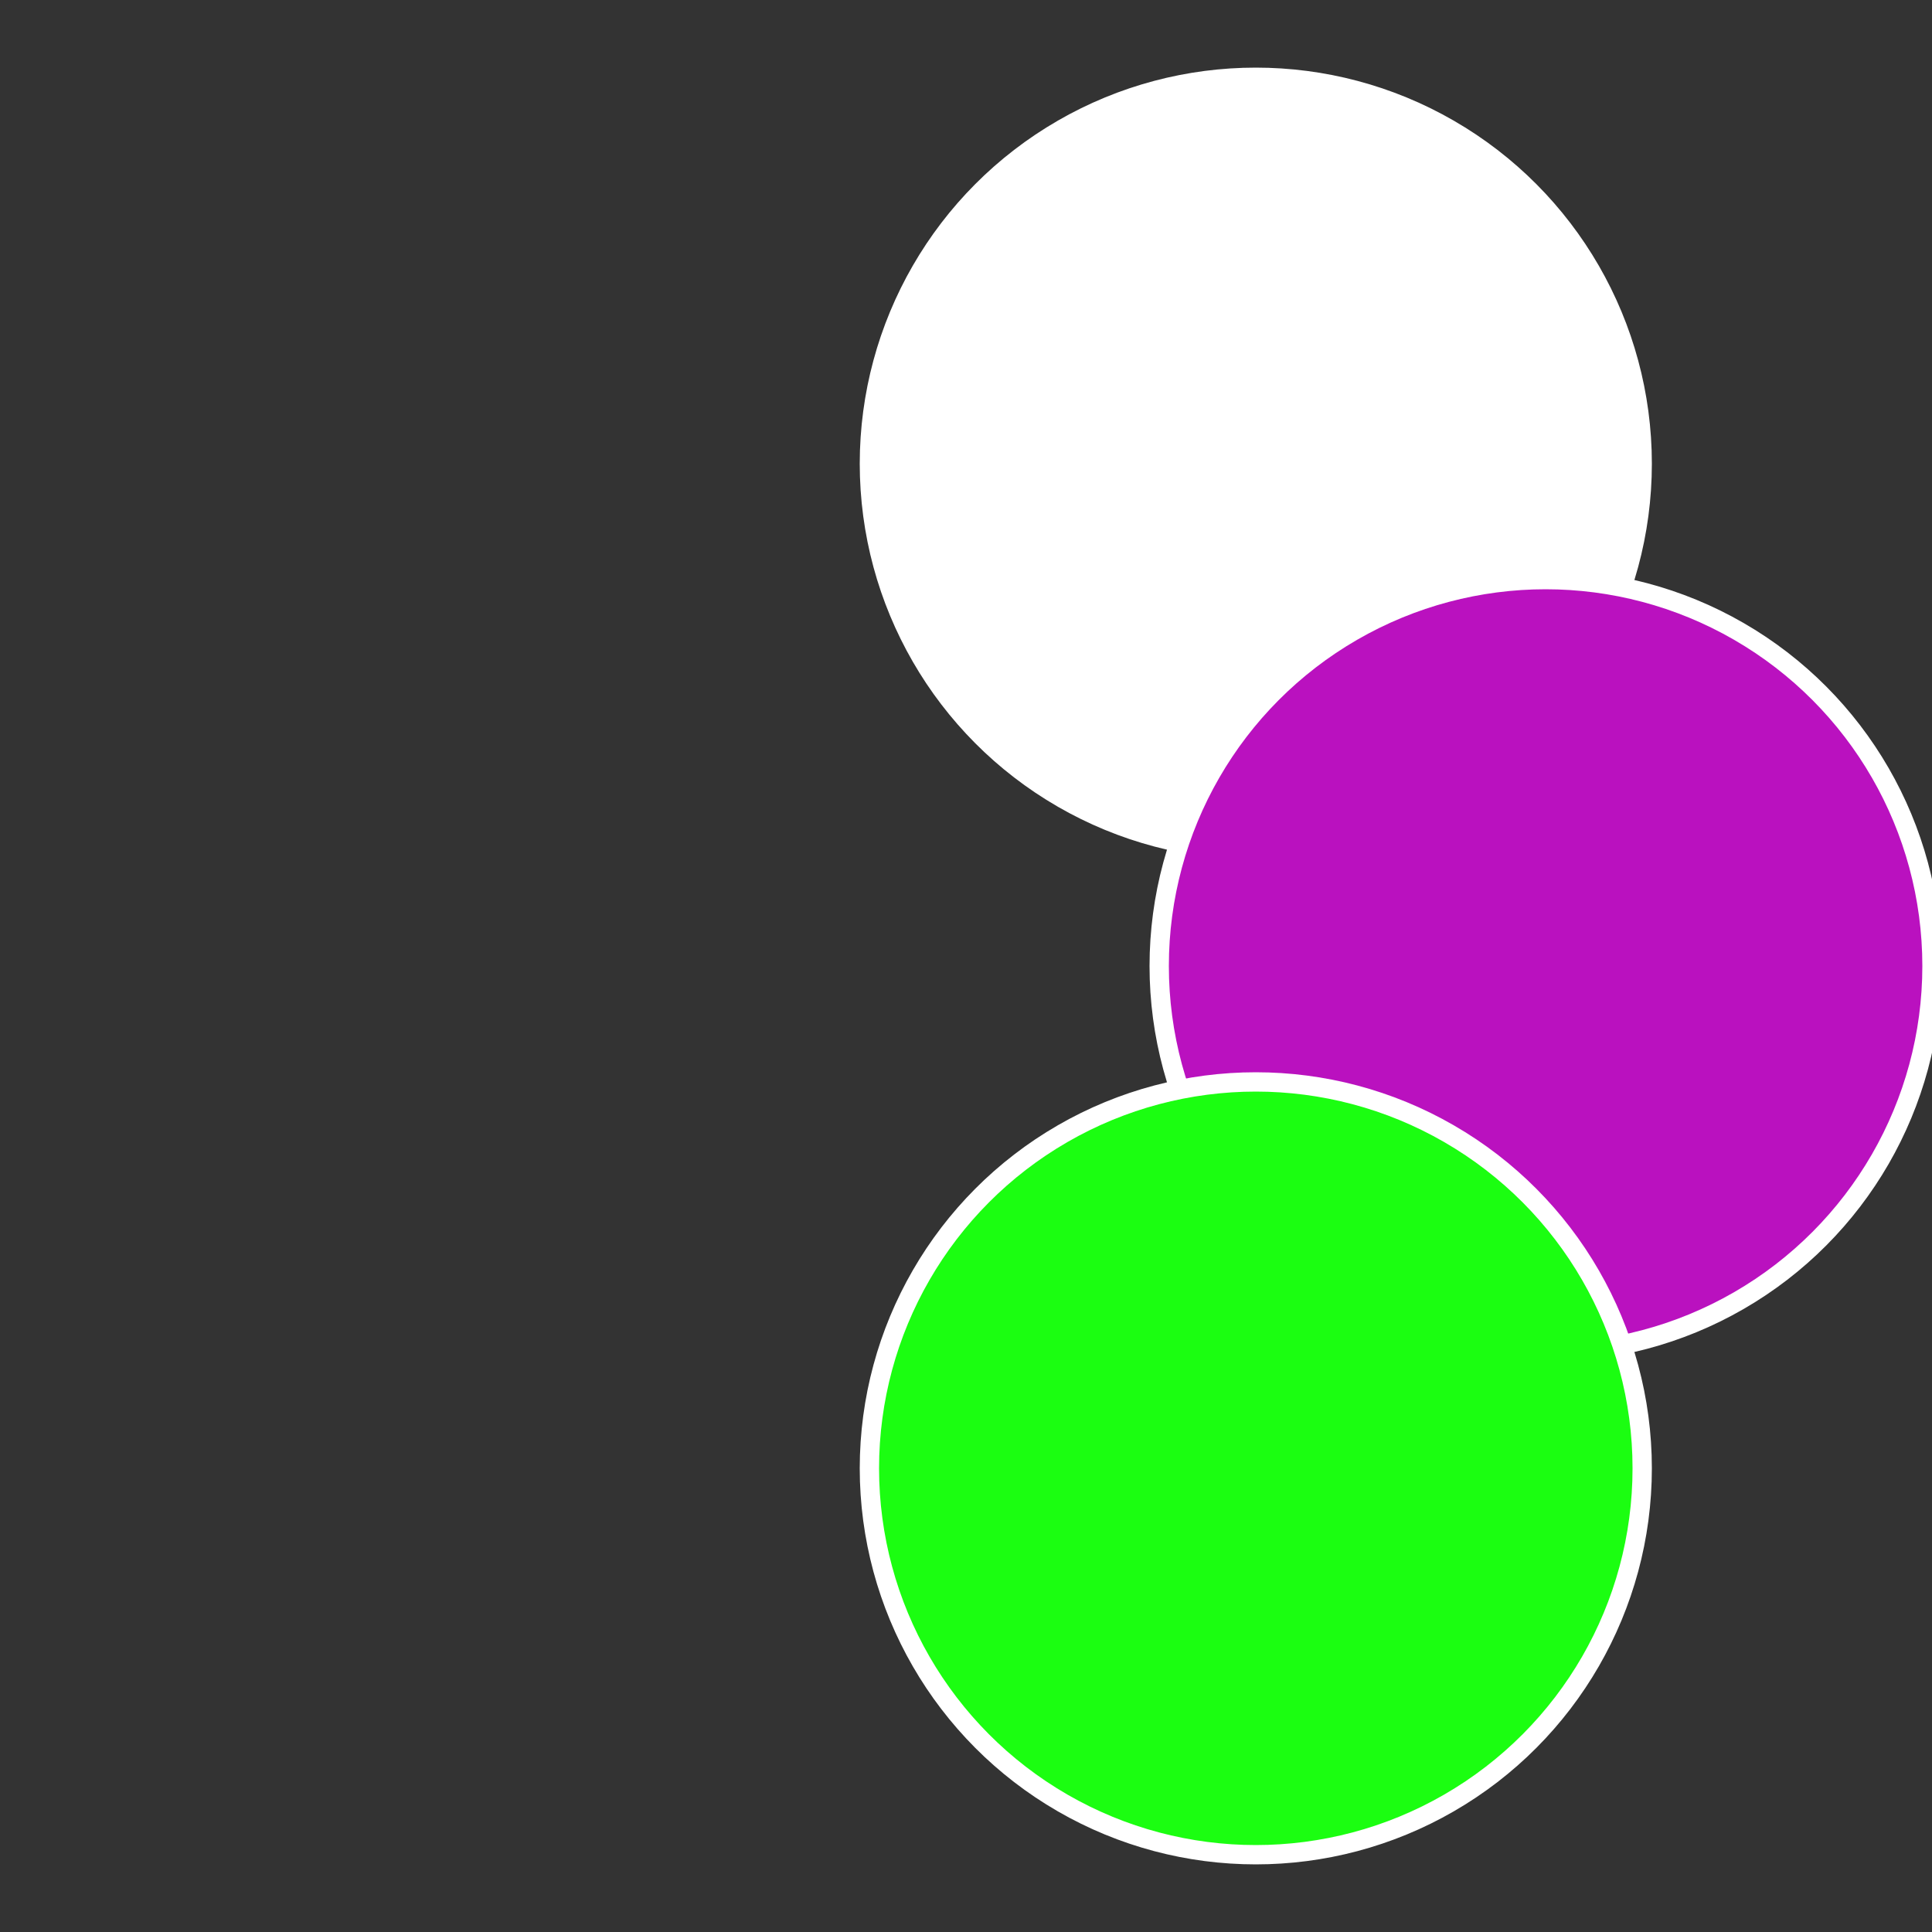 <?xml version="1.0" standalone="no"?>
<svg width="500" height="500" viewBox="-1 -1 2 2" xmlns="http://www.w3.org/2000/svg">
 
                <rect x="-1" y="-1" width="2" height="2" fill="#333333" stroke="none"/>
 
                <circle cx="0.3" cy="-0.52" r="0.4" fill="#fffffffffffff05c1bfeffffffffffffe574" stroke="#fff" stroke-width="1%" />
             
                <circle cx="0.6" cy="0" r="0.4" fill="#ba11bfeffffffffffffe574" stroke="#fff" stroke-width="1%" />
             
                <circle cx="0.3" cy="0.52" r="0.4" fill="#1bfe1116ffffffffffffe574" stroke="#fff" stroke-width="1%" />
            </svg>
